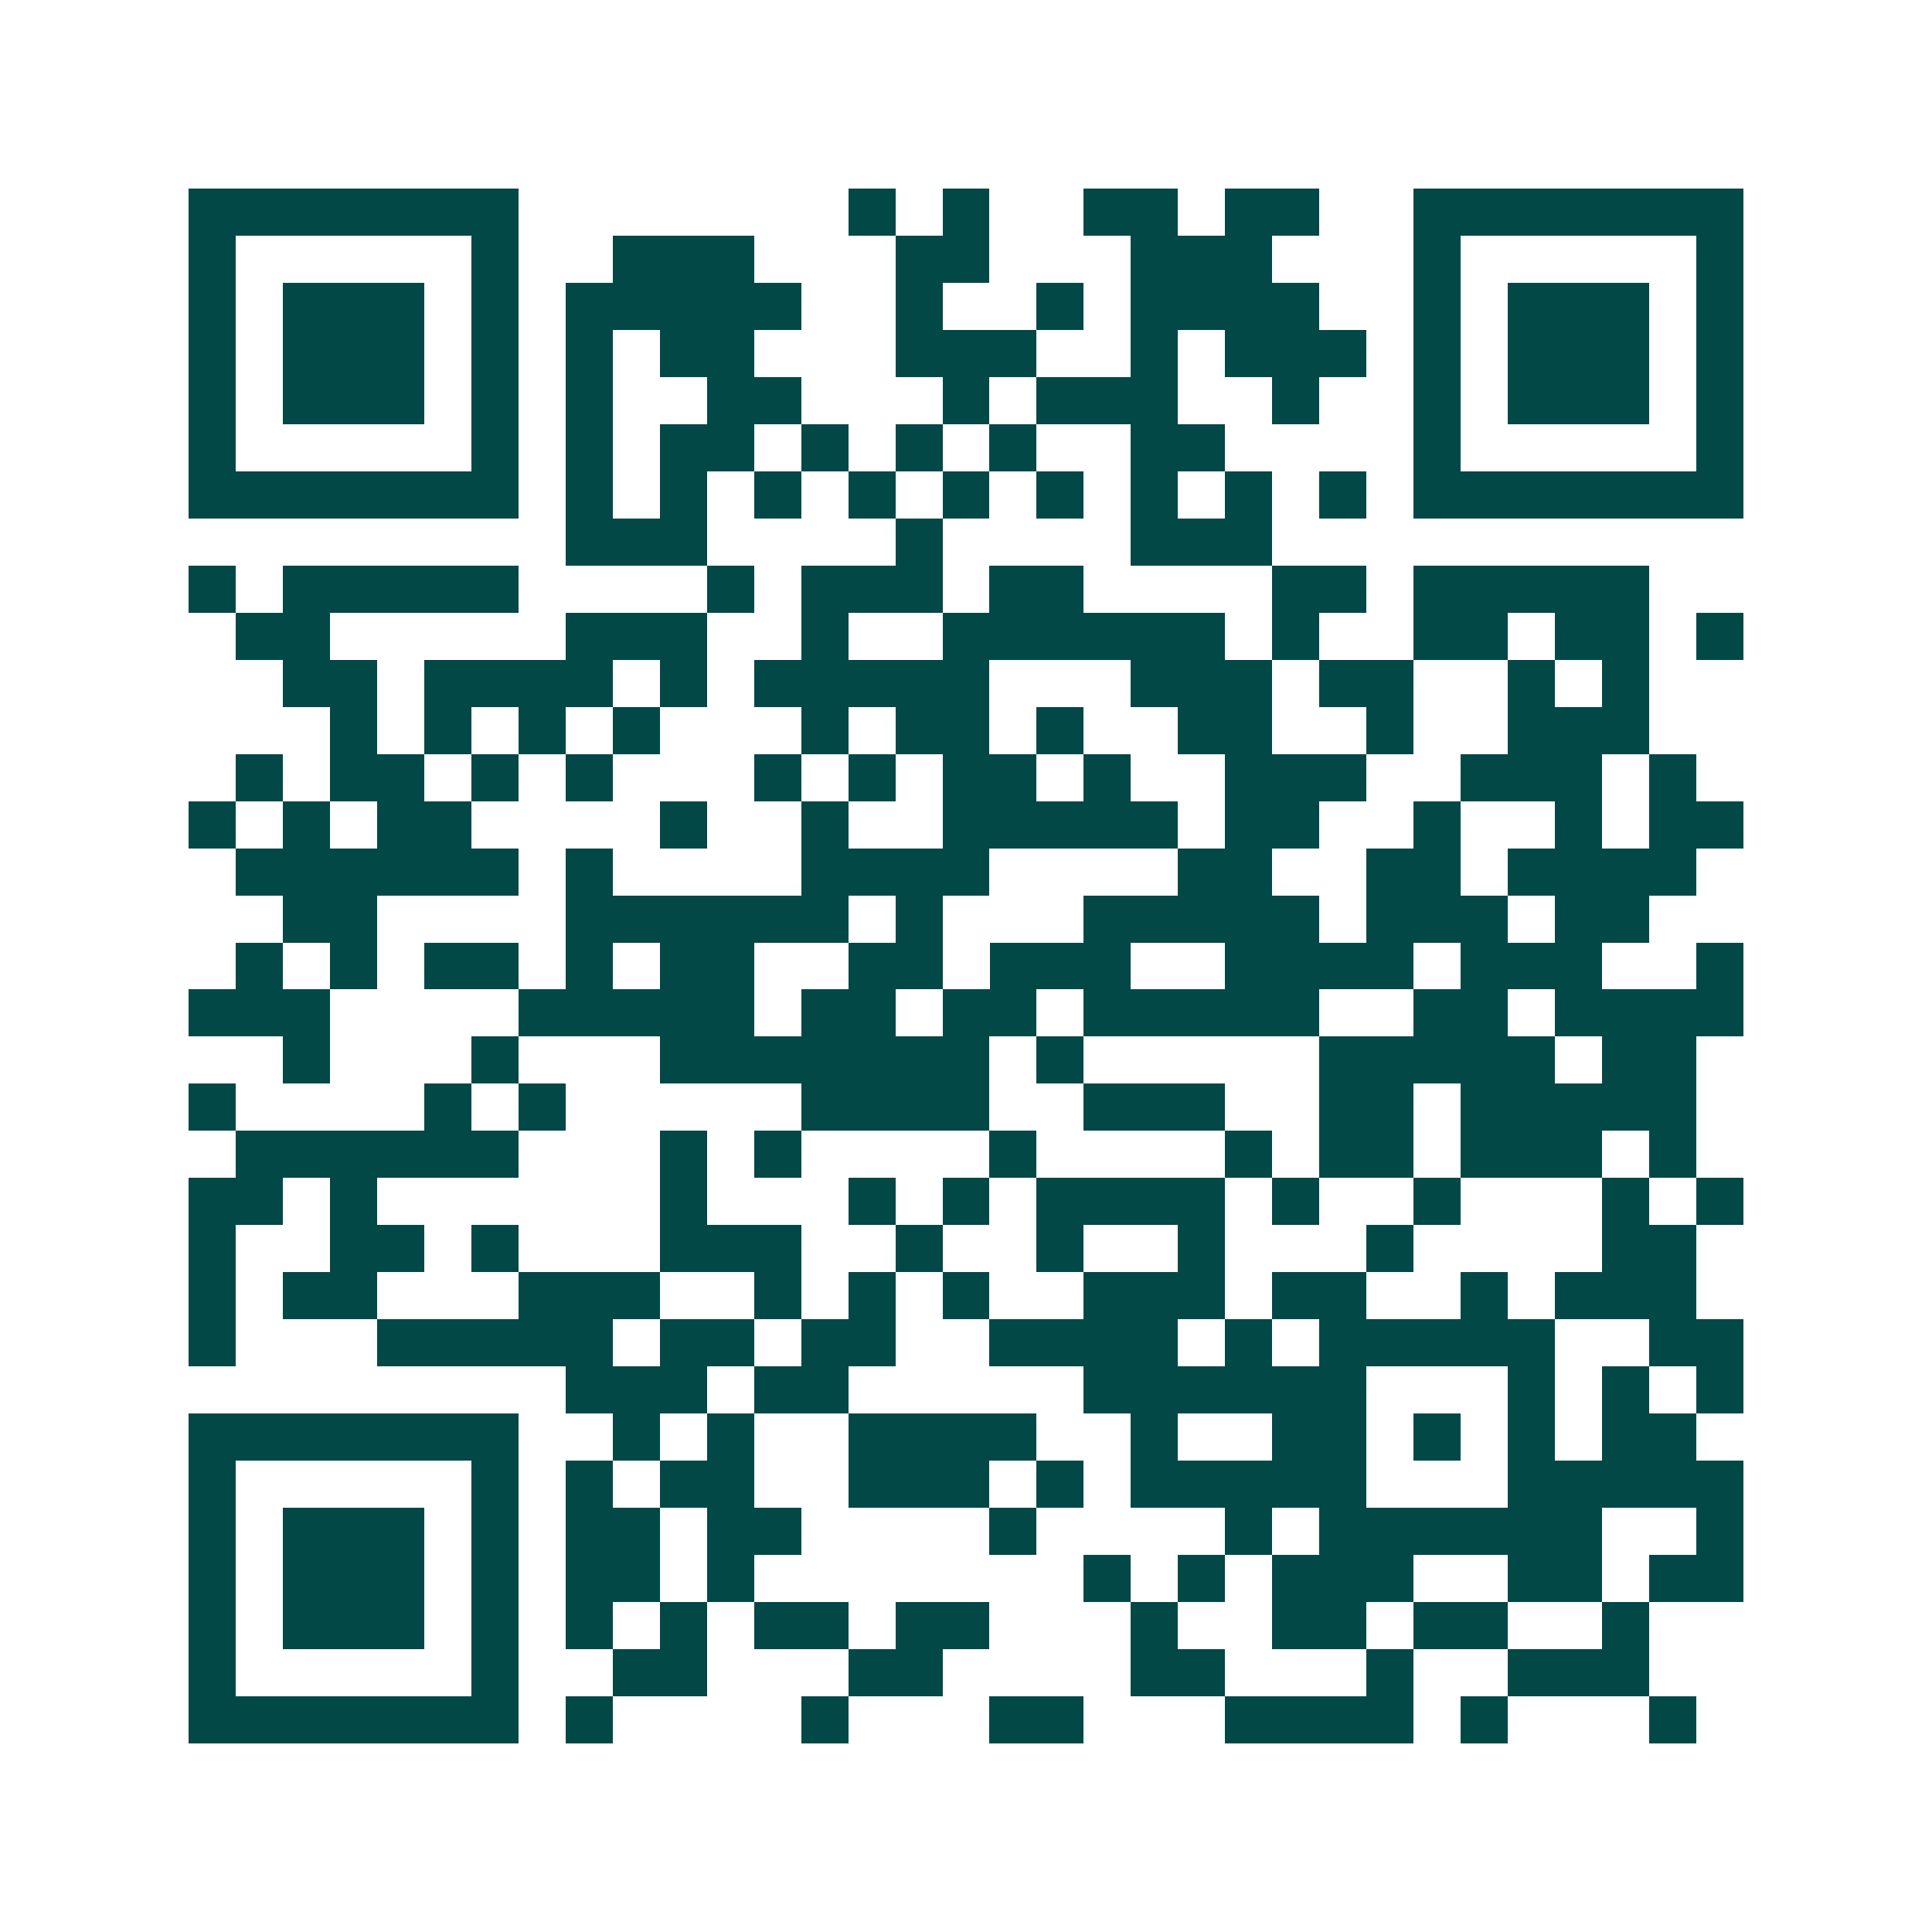 <svg xmlns="http://www.w3.org/2000/svg" width="200" height="200" viewBox="0 0 41 41" shape-rendering="crispEdges"><path fill="#ffffff" d="M0 0h41v41H0z"/><path stroke="#014847" d="M4 4.5h7m7 0h1m1 0h1m2 0h2m1 0h2m2 0h7M4 5.5h1m5 0h1m2 0h3m3 0h2m3 0h3m3 0h1m5 0h1M4 6.5h1m1 0h3m1 0h1m1 0h5m2 0h1m2 0h1m1 0h4m2 0h1m1 0h3m1 0h1M4 7.5h1m1 0h3m1 0h1m1 0h1m1 0h2m3 0h3m2 0h1m1 0h3m1 0h1m1 0h3m1 0h1M4 8.5h1m1 0h3m1 0h1m1 0h1m2 0h2m3 0h1m1 0h3m2 0h1m2 0h1m1 0h3m1 0h1M4 9.5h1m5 0h1m1 0h1m1 0h2m1 0h1m1 0h1m1 0h1m2 0h2m4 0h1m5 0h1M4 10.5h7m1 0h1m1 0h1m1 0h1m1 0h1m1 0h1m1 0h1m1 0h1m1 0h1m1 0h1m1 0h7M12 11.5h3m4 0h1m4 0h3M4 12.5h1m1 0h5m4 0h1m1 0h3m1 0h2m4 0h2m1 0h5M5 13.5h2m5 0h3m2 0h1m2 0h6m1 0h1m2 0h2m1 0h2m1 0h1M6 14.5h2m1 0h4m1 0h1m1 0h5m3 0h3m1 0h2m2 0h1m1 0h1M7 15.5h1m1 0h1m1 0h1m1 0h1m3 0h1m1 0h2m1 0h1m2 0h2m2 0h1m2 0h3M5 16.5h1m1 0h2m1 0h1m1 0h1m3 0h1m1 0h1m1 0h2m1 0h1m2 0h3m2 0h3m1 0h1M4 17.5h1m1 0h1m1 0h2m4 0h1m2 0h1m2 0h5m1 0h2m2 0h1m2 0h1m1 0h2M5 18.5h6m1 0h1m4 0h4m4 0h2m2 0h2m1 0h4M6 19.5h2m4 0h6m1 0h1m3 0h5m1 0h3m1 0h2M5 20.5h1m1 0h1m1 0h2m1 0h1m1 0h2m2 0h2m1 0h3m2 0h4m1 0h3m2 0h1M4 21.5h3m4 0h5m1 0h2m1 0h2m1 0h5m2 0h2m1 0h4M6 22.5h1m3 0h1m3 0h7m1 0h1m5 0h5m1 0h2M4 23.5h1m4 0h1m1 0h1m5 0h4m2 0h3m2 0h2m1 0h5M5 24.5h6m3 0h1m1 0h1m4 0h1m4 0h1m1 0h2m1 0h3m1 0h1M4 25.5h2m1 0h1m6 0h1m3 0h1m1 0h1m1 0h4m1 0h1m2 0h1m3 0h1m1 0h1M4 26.5h1m2 0h2m1 0h1m3 0h3m2 0h1m2 0h1m2 0h1m3 0h1m4 0h2M4 27.5h1m1 0h2m3 0h3m2 0h1m1 0h1m1 0h1m2 0h3m1 0h2m2 0h1m1 0h3M4 28.5h1m3 0h5m1 0h2m1 0h2m2 0h4m1 0h1m1 0h5m2 0h2M12 29.5h3m1 0h2m5 0h6m3 0h1m1 0h1m1 0h1M4 30.5h7m2 0h1m1 0h1m2 0h4m2 0h1m2 0h2m1 0h1m1 0h1m1 0h2M4 31.5h1m5 0h1m1 0h1m1 0h2m2 0h3m1 0h1m1 0h5m3 0h5M4 32.5h1m1 0h3m1 0h1m1 0h2m1 0h2m4 0h1m4 0h1m1 0h6m2 0h1M4 33.5h1m1 0h3m1 0h1m1 0h2m1 0h1m7 0h1m1 0h1m1 0h3m2 0h2m1 0h2M4 34.5h1m1 0h3m1 0h1m1 0h1m1 0h1m1 0h2m1 0h2m3 0h1m2 0h2m1 0h2m2 0h1M4 35.5h1m5 0h1m2 0h2m3 0h2m4 0h2m3 0h1m2 0h3M4 36.5h7m1 0h1m4 0h1m3 0h2m3 0h4m1 0h1m3 0h1"/></svg>
